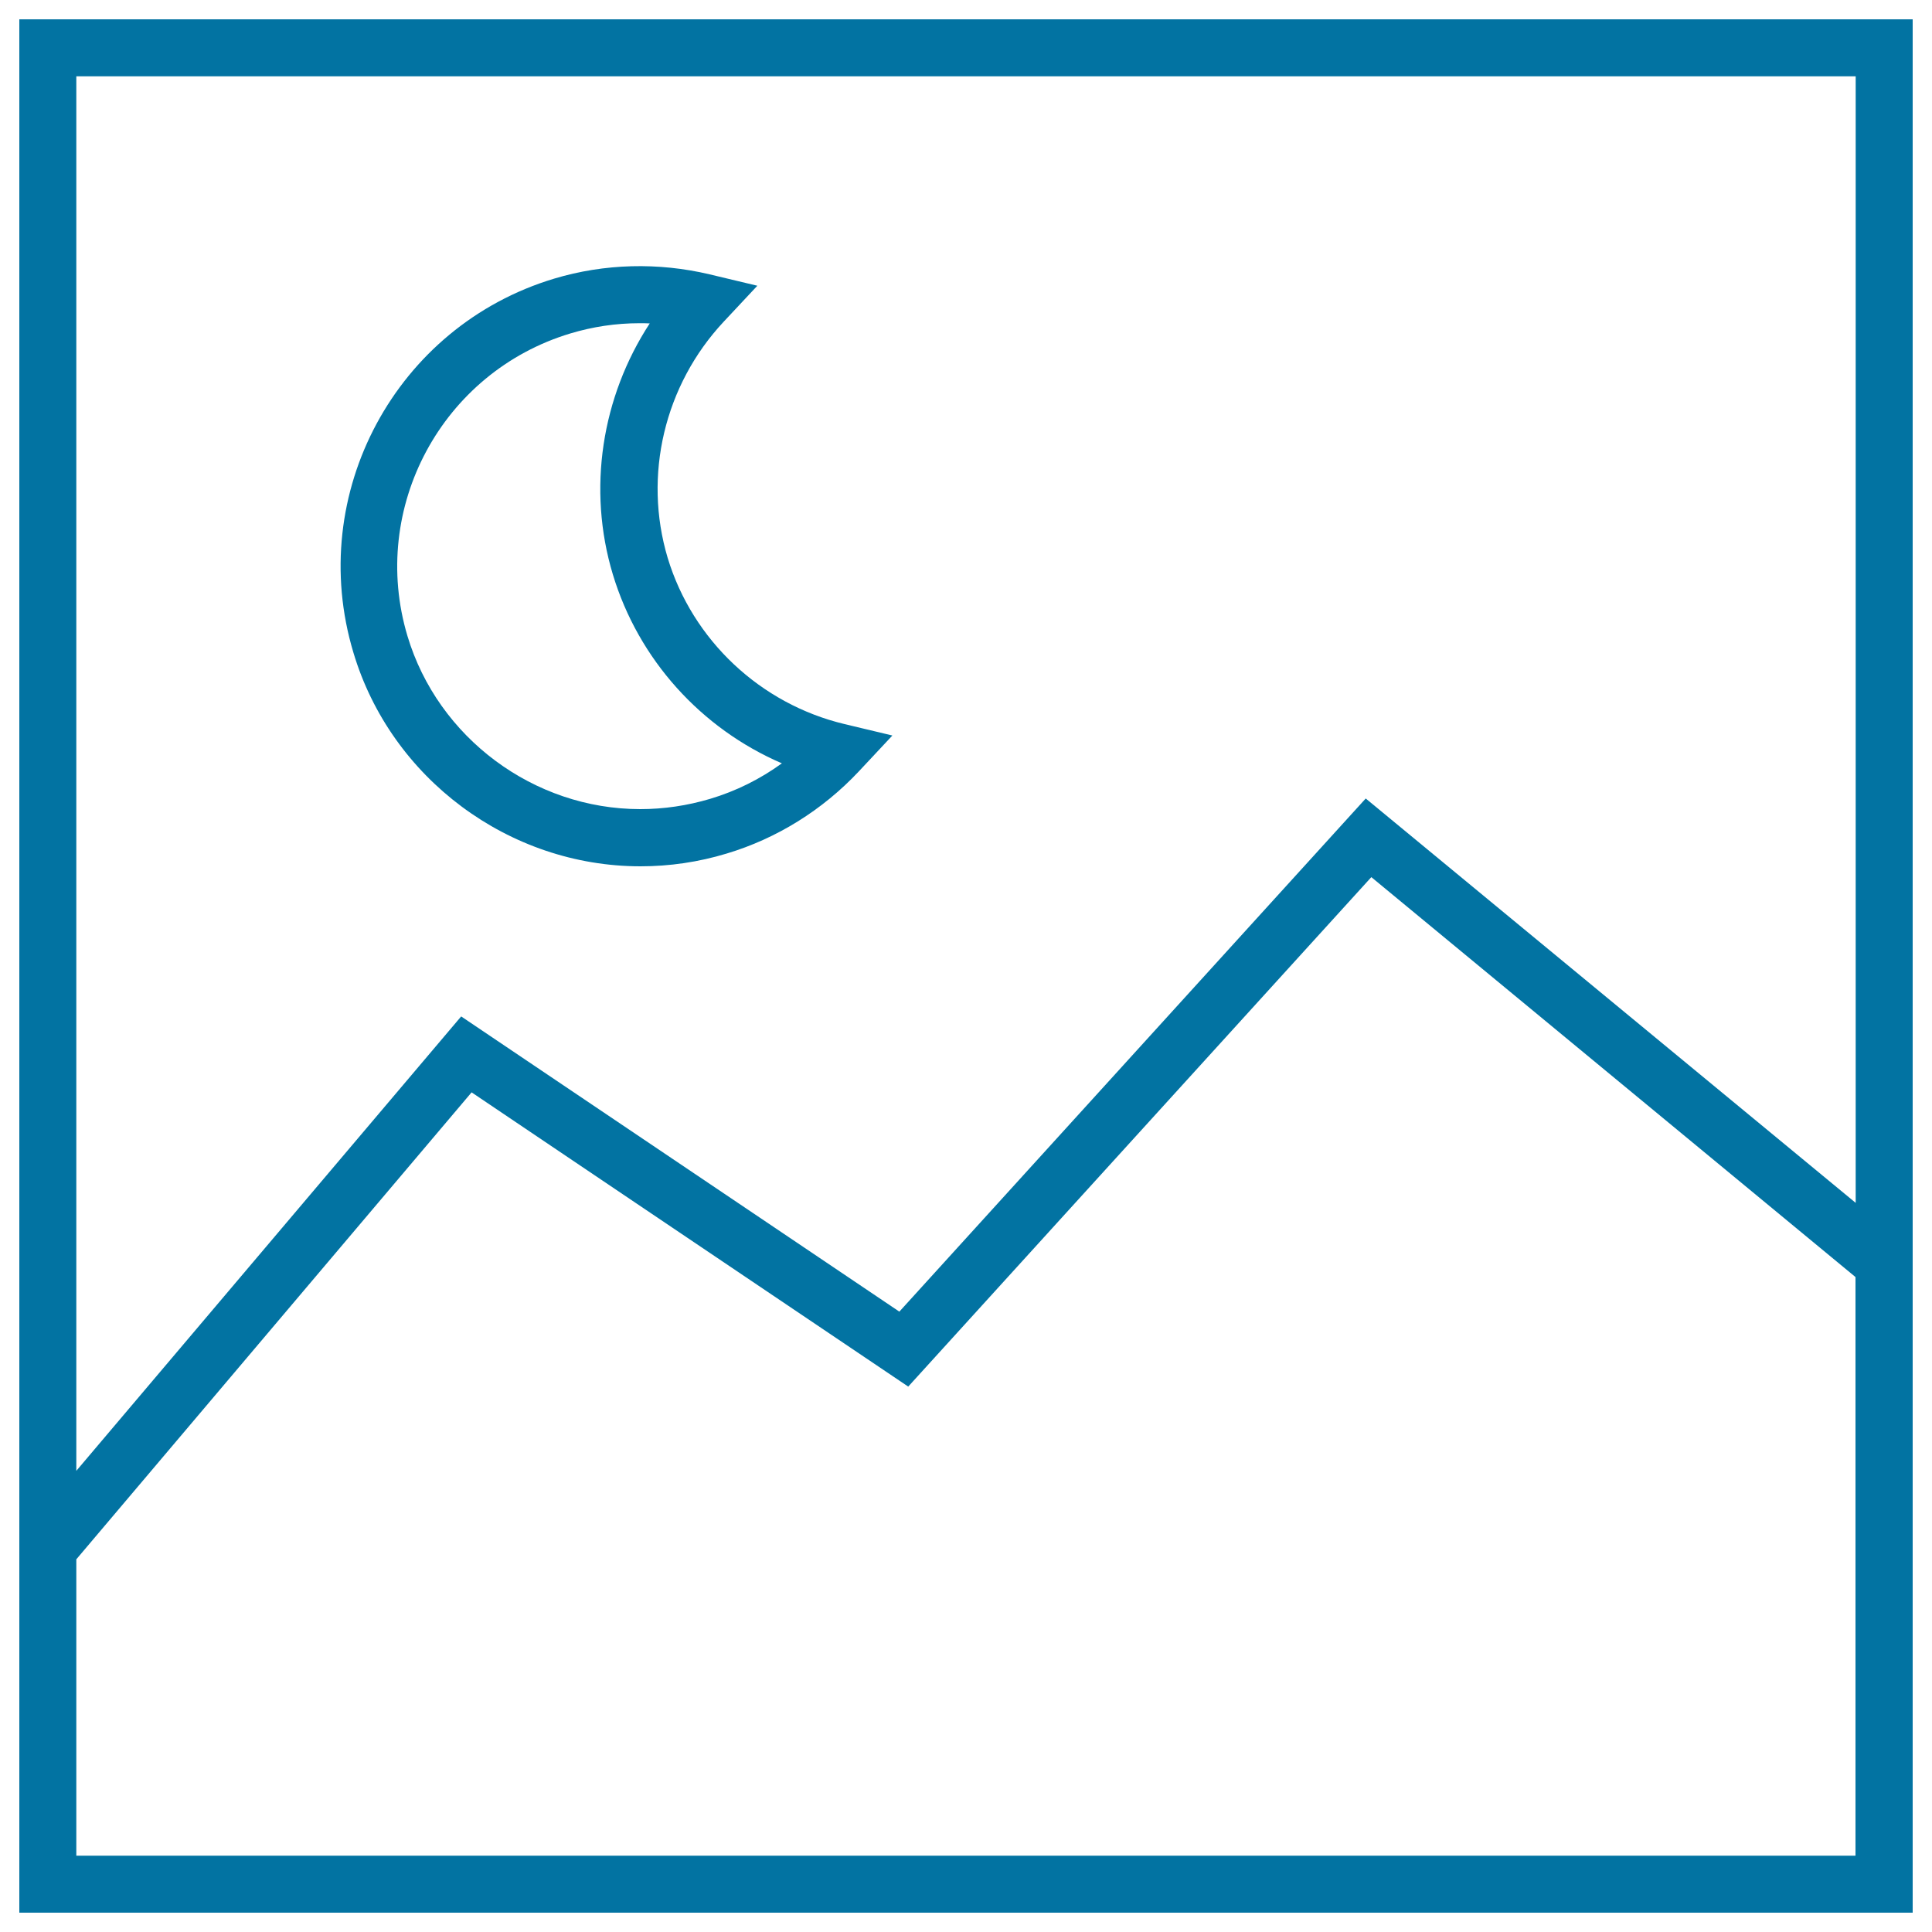 <svg xmlns="http://www.w3.org/2000/svg" viewBox="0 0 1000 1000" style="fill:#0273a2">
<title>Image Photo SVG icon</title>
<g><g><path d="M331.5,448.4C331.5,448.4,331.5,448.4,331.5,448.4c15.1,0,30.1-2.2,44.6-6.6c26-7.8,49.6-22.5,68.4-42.5l17.4-18.6l-24.7-5.9c-43.6-10.4-78.7-43.4-91.6-86c-12.8-42.7-1.7-89.5,29-122.3l17.4-18.6l-24.7-5.9c-26.6-6.3-54.4-5.6-80.4,2.2c-82,24.6-128.7,111.4-104,193.5C202.3,402.9,263.5,448.4,331.5,448.4z M295.2,172.6c11.6-3.5,23.6-5.3,35.7-5.3c1.8,0,3.6,0,5.4,0.1c-24.9,38.1-32.4,85.8-19.1,129.9c13.3,44.1,45.7,79.8,87.5,97.8c-11.3,8.2-23.8,14.4-37.2,18.4c-11.8,3.5-23.9,5.3-36.1,5.3c0,0,0,0,0,0c-55.1,0-104.7-36.9-120.5-89.6C191,262.8,228.8,192.6,295.2,172.6z"/><path d="M10,10v980h980V10H10z M960.5,39.5v583.1L706.9,413.3L465.5,678.9L238.7,526.1L39.5,761.3V39.5H960.5z M39.5,960.5V807.1l204.6-241.7l226,152.3L709.8,454l250.6,207v299.5L39.5,960.5L39.5,960.5z"/></g></g>
</svg>